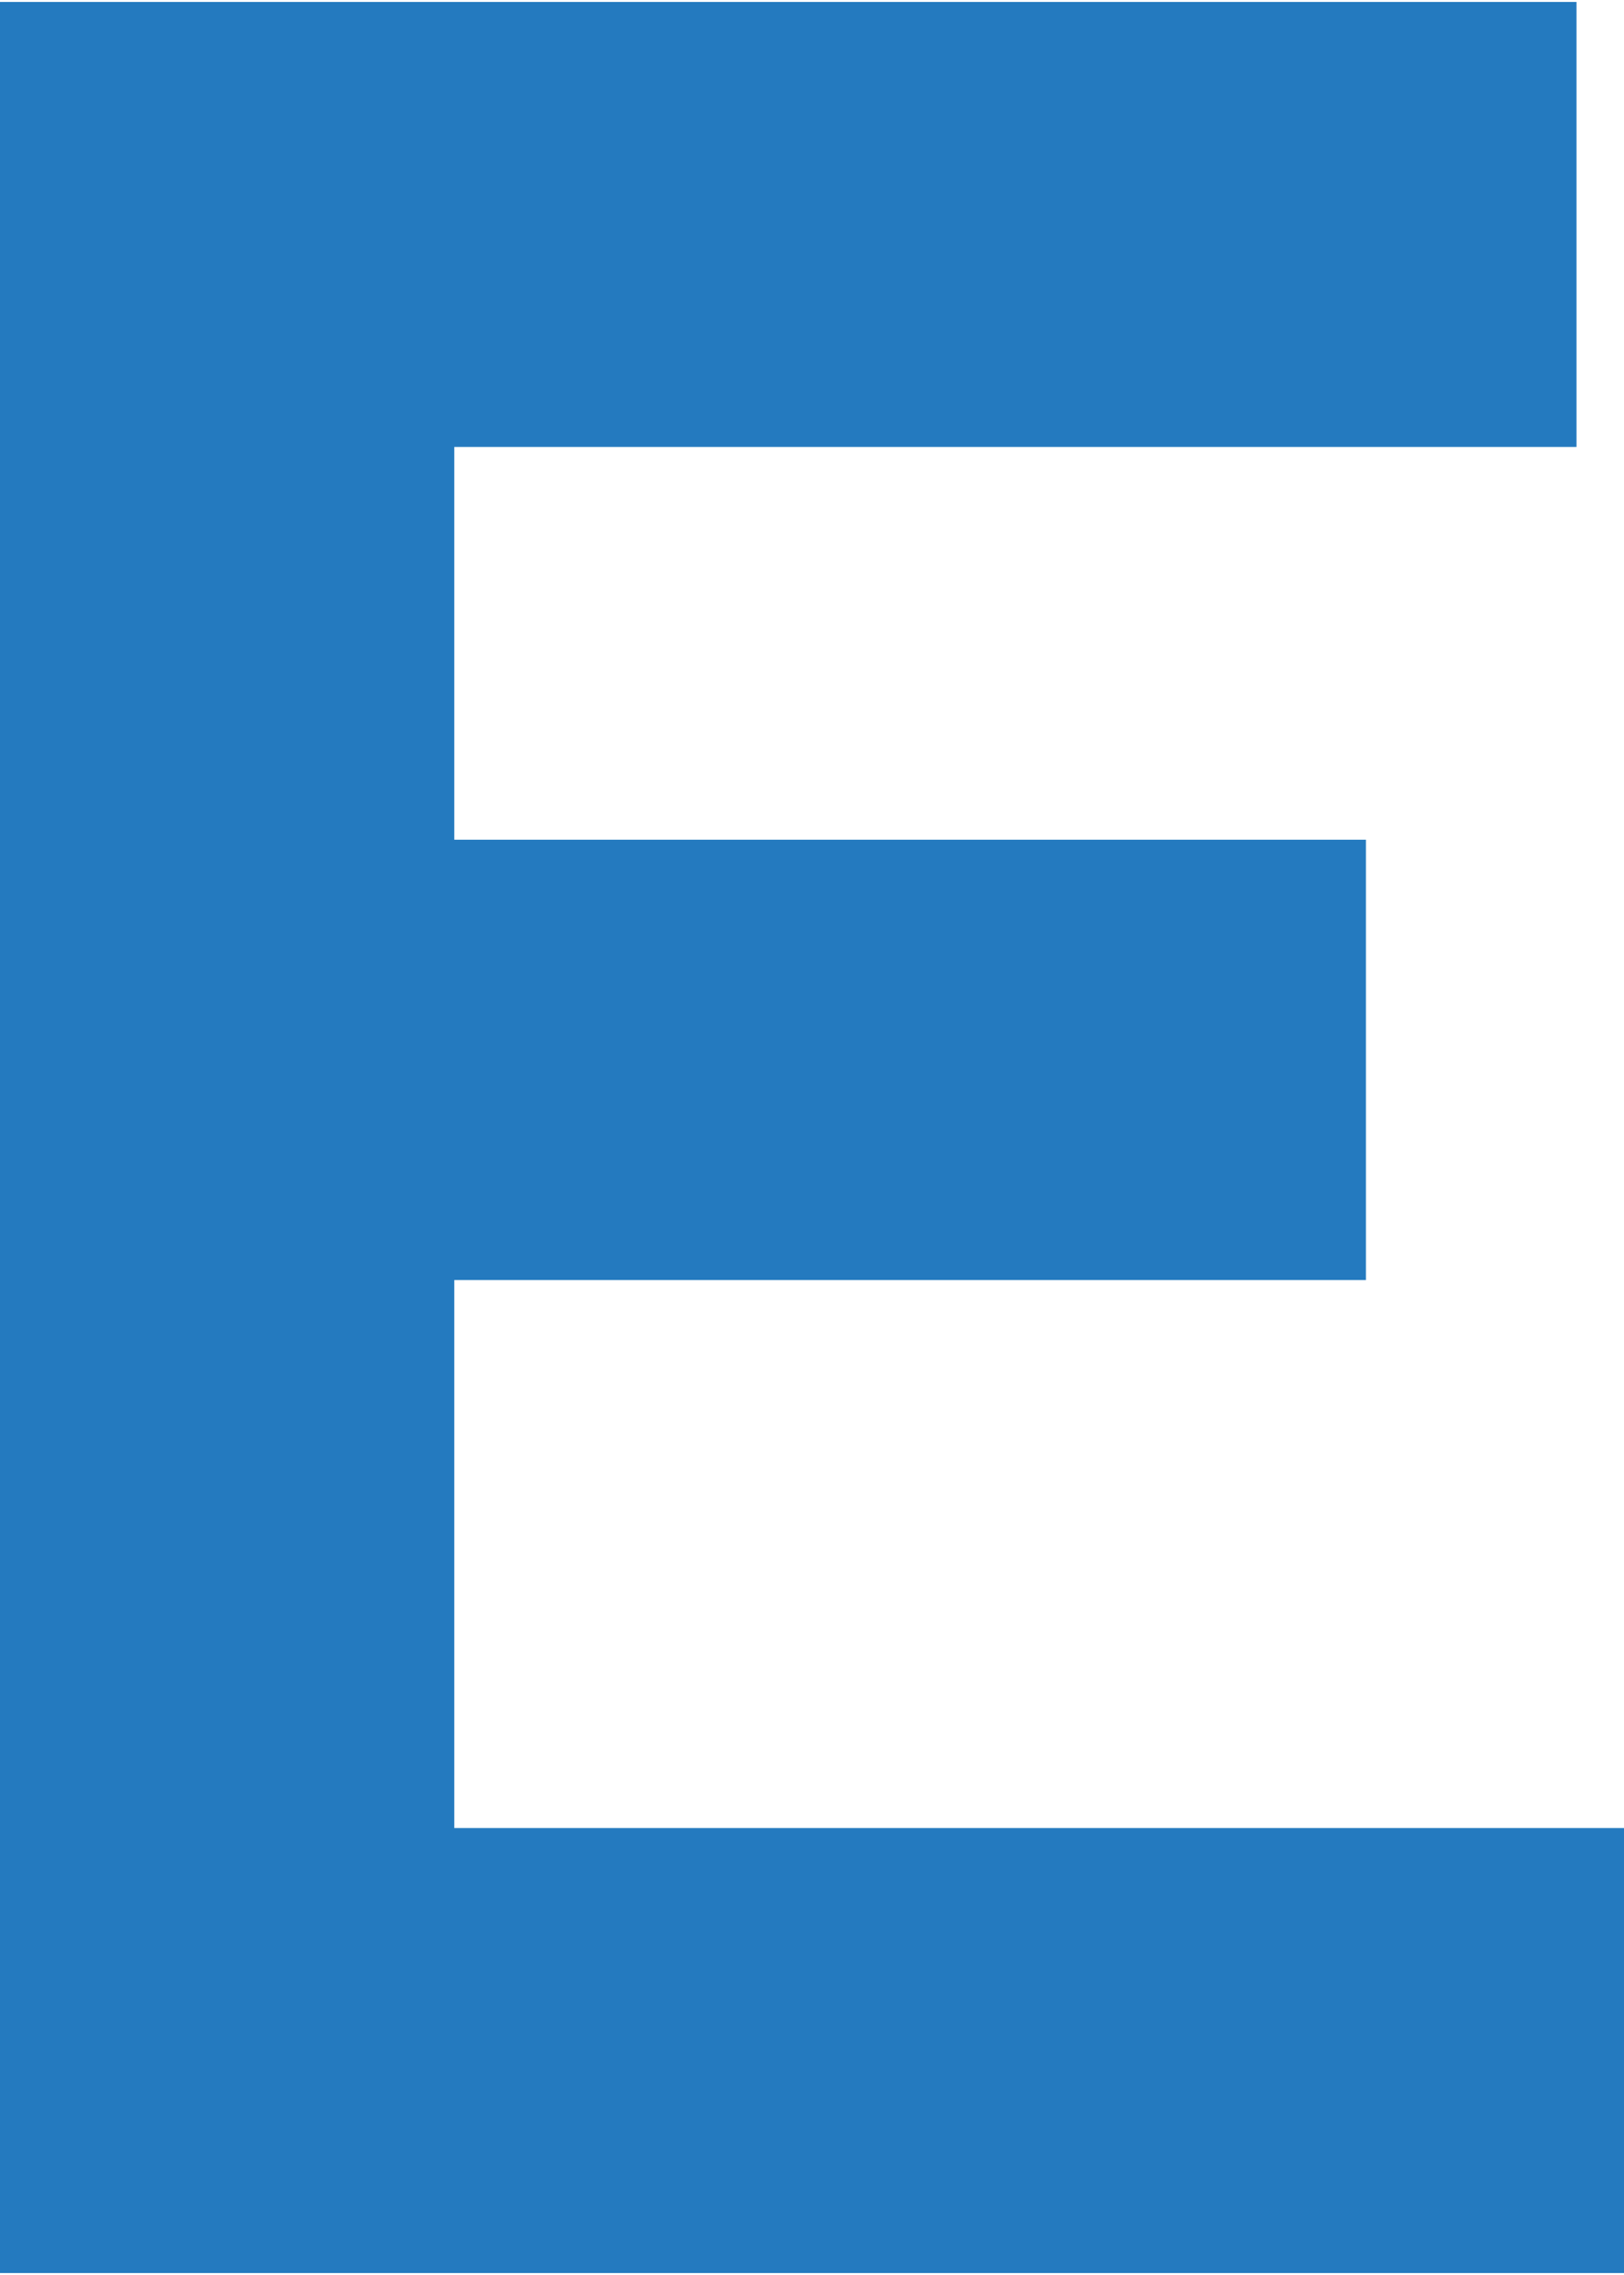 <?xml version="1.0" encoding="UTF-8"?><svg xmlns="http://www.w3.org/2000/svg" viewBox="0 0 105.21 147.04" aria-hidden="true" width="105px" height="147px"><defs><linearGradient class="cerosgradient" data-cerosgradient="true" id="CerosGradient_idac0f6c7c3" gradientUnits="userSpaceOnUse" x1="50%" y1="100%" x2="50%" y2="0%"><stop offset="0%" stop-color="#d1d1d1"/><stop offset="100%" stop-color="#d1d1d1"/></linearGradient><linearGradient/></defs><g style="isolation:isolate;"><g id="Layer_267f80f84c93e7"><g id="Layer_1-267f80f84c93e7"><g style="mix-blend-mode:multiply;"><path d="M105.21,147.04H0V0h102.13v28.81H29.43v25.43h59.06v28.51H29.43v35.48h75.78v28.81Z" style="fill:#247abf;"/></g></g></g></g></svg>